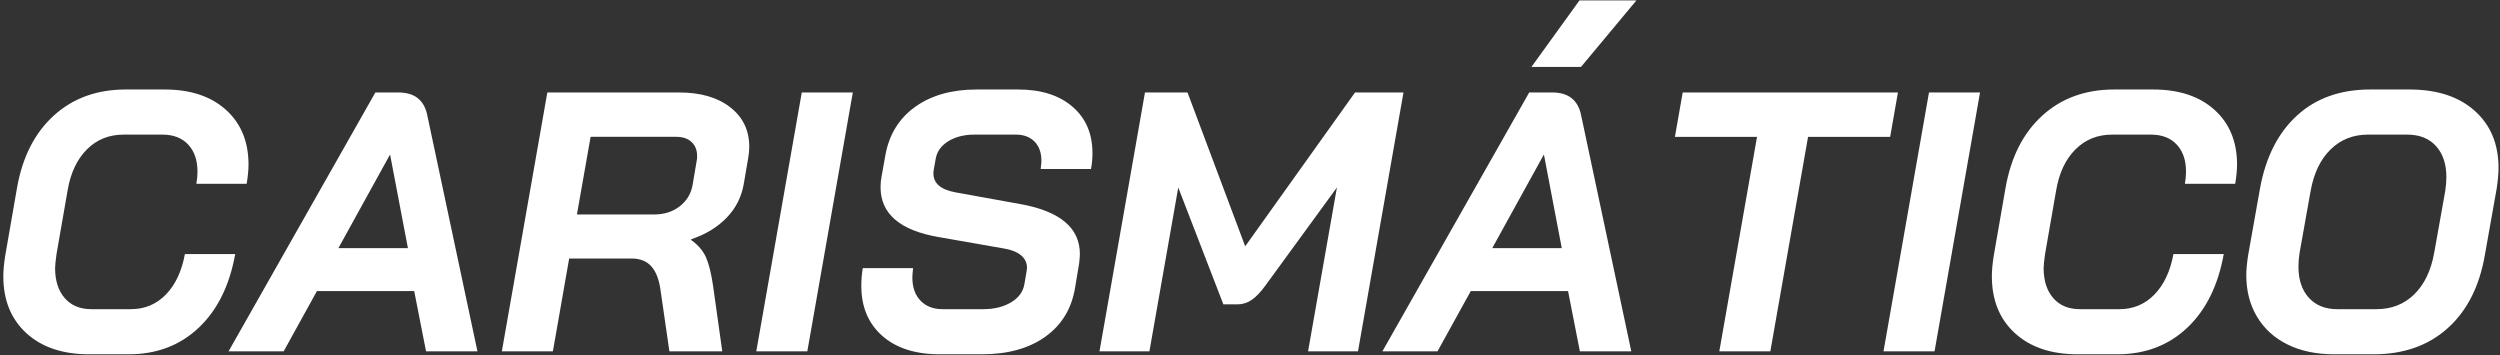 <svg xmlns="http://www.w3.org/2000/svg" width="676" height="96" viewBox="0 0 676 96">
    <rect x="0" y="0" width="676" height="96" fill="#333333" stroke="none"/>
    <g fill="none" fill-rule="evenodd">
        <g fill="#FFF" fill-rule="nonzero">
            <g>
                <path d="M426.8 173.3c7.533 0 13.833-2.383 18.9-7.15 5.067-4.767 8.367-11.417 9.9-19.95H442c-.867 4.667-2.583 8.317-5.15 10.95-2.567 2.633-5.717 3.95-9.45 3.95h-10.7c-3.067 0-5.467-1-7.2-3-1.733-2-2.6-4.7-2.6-8.1 0-.733.133-2.033.4-3.9l3-17.2c.8-4.667 2.533-8.333 5.2-11 2.667-2.667 5.967-4 9.9-4h10.5c3 0 5.333.9 7 2.7 1.667 1.8 2.5 4.233 2.5 7.3 0 1.067-.1 2.167-.3 3.3h13.6c.333-2 .5-3.733.5-5.2 0-6.2-2.033-11.133-6.1-14.8-4.067-3.667-9.6-5.5-16.6-5.5H426c-7.8 0-14.283 2.35-19.45 7.05-5.167 4.7-8.483 11.217-9.95 19.55l-3.2 18.4c-.333 2.133-.5 3.967-.5 5.5 0 6.467 2.083 11.6 6.25 15.4 4.167 3.8 9.817 5.7 16.95 5.7h10.7zm41.9-.8l9-16.3H504l3.2 16.3h13.9l-13.6-64c-.867-4-3.467-6-7.8-6h-6.2l-39.7 70h14.9zm33.6-27.9h-18.8l13.9-25.2h.1l4.8 25.2zm39.2 27.9l4.4-25.1h16.9c2.267 0 4.033.7 5.3 2.1 1.267 1.4 2.1 3.533 2.5 6.4l2.4 16.6h14.3l-2.5-17.8c-.467-3.2-1.083-5.7-1.85-7.5-.767-1.8-2.117-3.4-4.05-4.8v-.2c3.933-1.333 7.133-3.283 9.6-5.85 2.467-2.567 4-5.583 4.6-9.05l1.2-7c.2-1.133.3-2.167.3-3.1 0-4.467-1.717-8.033-5.15-10.7-3.433-2.667-8.05-4-13.85-4H540l-12.3 70h13.8zm27.3-37H548l3.7-21h23.2c1.733 0 3.1.467 4.1 1.4 1 .933 1.5 2.2 1.5 3.8 0 .533-.033.933-.1 1.2l-1.1 6.5c-.4 2.4-1.55 4.35-3.45 5.85-1.9 1.5-4.25 2.25-7.05 2.25zm41.5 37l12.3-70h-13.8l-12.3 70h13.8zm47.2.8c7 0 12.717-1.583 17.15-4.75 4.433-3.167 7.117-7.583 8.05-13.25l1.1-6.6c.133-1.2.2-2.033.2-2.5 0-7.067-5.333-11.567-16-13.5l-17.7-3.2c-3.933-.733-5.9-2.433-5.9-5.1 0-.467.033-.833.1-1.1l.5-2.8c.333-2 1.467-3.6 3.4-4.8 1.933-1.2 4.3-1.8 7.1-1.8h11.2c2.133 0 3.817.633 5.05 1.9 1.233 1.267 1.85 3 1.85 5.2 0 .4-.067 1.133-.2 2.2H687c.267-1.333.4-2.767.4-4.3 0-5.267-1.8-9.45-5.4-12.55-3.6-3.1-8.5-4.65-14.7-4.65h-11.2c-6.733 0-12.283 1.567-16.65 4.7-4.367 3.133-7.05 7.5-8.05 13.1l-1 5.6c-.2 1-.3 2-.3 3 0 7.2 5.233 11.7 15.7 13.5l17.7 3.1c2 .333 3.533.95 4.6 1.85 1.067.9 1.6 2.017 1.6 3.35l-.1.9-.6 3.5c-.333 2.067-1.533 3.717-3.6 4.95s-4.567 1.85-7.5 1.85h-11c-2.533 0-4.533-.767-6-2.3-1.467-1.533-2.2-3.633-2.2-6.3 0-.467.067-1.3.2-2.5h-13.6c-.267 1.533-.4 3.133-.4 4.8 0 5.667 1.883 10.167 5.65 13.5 3.767 3.333 8.95 5 15.55 5h11.4zm45.3-.8l7.8-44.3 12.2 31.6h3.8c1.4 0 2.683-.4 3.85-1.2 1.167-.8 2.383-2.067 3.65-3.8l19.4-26.6-7.8 44.3h13.5l12.3-70h-13.1l-29.7 41.6-15.6-41.6h-11.5l-12.3 70h13.5zm116.7-76.9l15-18h-15.4l-13 18h13.4zm-38.8 76.9l9-16.3H816l3.2 16.3h13.9l-13.6-64c-.867-4-3.467-6-7.8-6h-6.2l-39.7 70h14.9zm33.6-27.9h-18.8l13.9-25.2h.1l4.8 25.2zm56.4 27.9l10.2-58h22.2l2.1-12H847l-2.1 12h22.2l-10.2 58h13.8zm44.4 0l12.3-70h-13.8l-12.3 70h13.8zm49.4.8c7.533 0 13.833-2.383 18.9-7.15 5.067-4.767 8.367-11.417 9.9-19.95h-13.6c-.867 4.667-2.583 8.317-5.15 10.95-2.567 2.633-5.717 3.95-9.45 3.95h-10.7c-3.067 0-5.467-1-7.2-3-1.733-2-2.6-4.7-2.6-8.1 0-.733.133-2.033.4-3.9l3-17.2c.8-4.667 2.533-8.333 5.2-11 2.667-2.667 5.967-4 9.9-4h10.5c3 0 5.333.9 7 2.7 1.667 1.8 2.5 4.233 2.5 7.3 0 1.067-.1 2.167-.3 3.3h13.6c.333-2 .5-3.733.5-5.2 0-6.2-2.033-11.133-6.1-14.8-4.067-3.667-9.6-5.5-16.6-5.5h-10.5c-7.8 0-14.283 2.35-19.45 7.05-5.167 4.7-8.483 11.217-9.95 19.55l-3.2 18.4c-.333 2.133-.5 3.967-.5 5.5 0 6.467 2.083 11.6 6.25 15.4 4.167 3.8 9.817 5.7 16.95 5.7h10.7zm69.3 0c8.133 0 14.817-2.35 20.05-7.05 5.233-4.7 8.583-11.283 10.05-19.75l3.2-18c.333-2.133.5-4 .5-5.6 0-6.467-2.15-11.617-6.45-15.45-4.3-3.833-10.183-5.75-17.65-5.75h-10.6c-8.067 0-14.667 2.35-19.8 7.05-5.133 4.7-8.467 11.283-10 19.75l-3.2 18c-.333 2.133-.5 3.933-.5 5.4 0 4.267.967 8.017 2.9 11.25 1.933 3.233 4.683 5.733 8.25 7.5 3.567 1.767 7.783 2.65 12.65 2.65h10.6zm.8-12.2H1024c-3.267 0-5.833-1.033-7.7-3.1s-2.8-4.867-2.8-8.4c0-1.2.1-2.433.3-3.7l3-16.8c.867-4.8 2.667-8.533 5.4-11.2 2.733-2.667 6.1-4 10.1-4h10.6c3.333 0 5.933 1.033 7.8 3.1s2.8 4.867 2.8 8.4c0 1.133-.1 2.367-.3 3.7l-3 16.8c-.867 4.8-2.667 8.533-5.4 11.2-2.733 2.667-6.133 4-10.2 4z" transform="translate(-6737 -244) translate(6345 166.5)"/>
            </g>
        </g>
    </g>
</svg>
